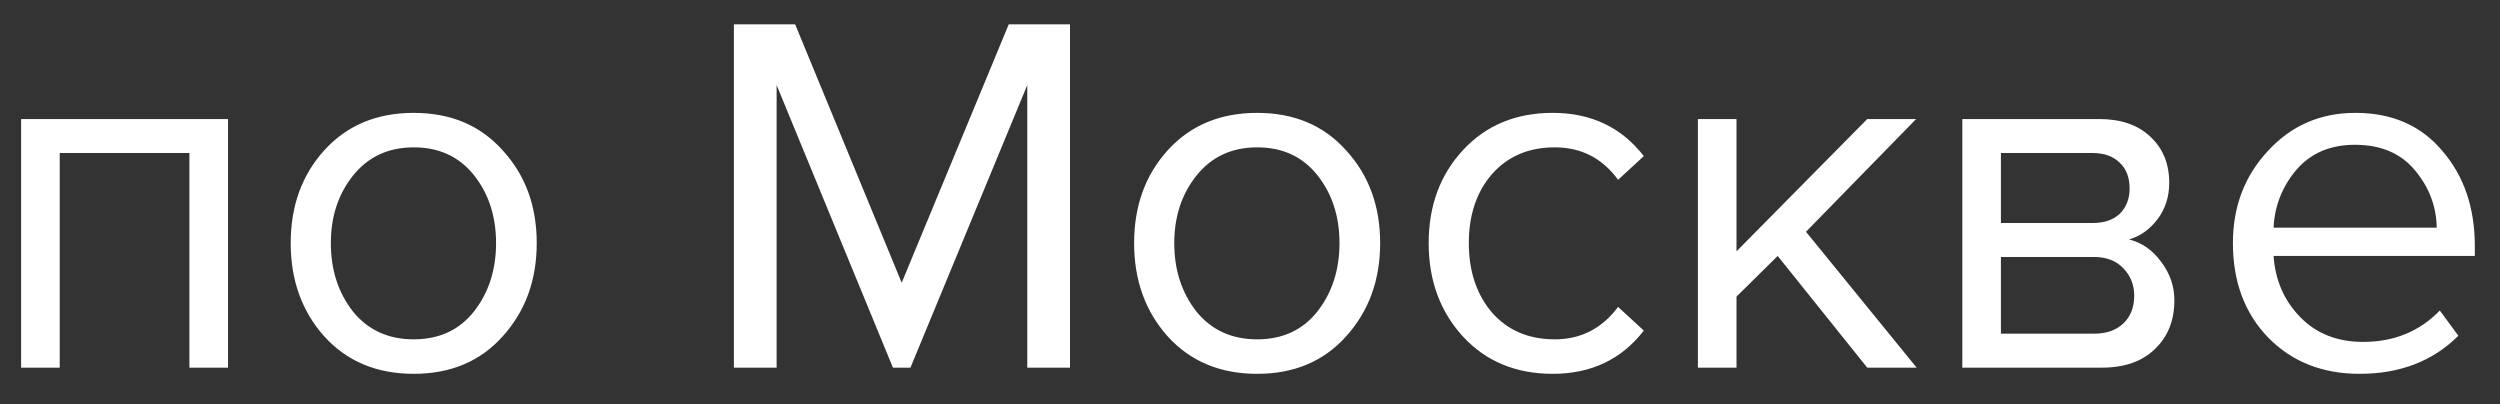 <?xml version="1.0" encoding="UTF-8"?> <svg xmlns="http://www.w3.org/2000/svg" width="68" height="11" viewBox="0 0 68 11" fill="none"><rect x="0" y="0" width="68" height="11" fill="#333333" stroke="none"/> <path d="M6.202 10H5.152V4.162H1.624V10H0.574V3.238H6.202V10ZM13.675 9.146C13.068 9.827 12.261 10.168 11.253 10.168C10.245 10.168 9.433 9.827 8.817 9.146C8.21 8.465 7.907 7.62 7.907 6.612C7.907 5.604 8.21 4.764 8.817 4.092C9.433 3.411 10.245 3.07 11.253 3.07C12.261 3.07 13.068 3.411 13.675 4.092C14.291 4.764 14.599 5.604 14.599 6.612C14.599 7.62 14.291 8.465 13.675 9.146ZM9.601 8.474C10.011 8.978 10.562 9.23 11.253 9.23C11.943 9.23 12.489 8.978 12.891 8.474C13.292 7.961 13.493 7.34 13.493 6.612C13.493 5.884 13.292 5.268 12.891 4.764C12.489 4.26 11.943 4.008 11.253 4.008C10.562 4.008 10.011 4.265 9.601 4.778C9.199 5.282 8.999 5.893 8.999 6.612C8.999 7.34 9.199 7.961 9.601 8.474ZM29.104 10H27.942V2.314L24.764 10H24.288L21.124 2.314V10H19.962V0.662H21.628L24.526 7.69L27.438 0.662H29.104V10ZM36.616 9.146C36.009 9.827 35.202 10.168 34.194 10.168C33.186 10.168 32.374 9.827 31.758 9.146C31.151 8.465 30.848 7.62 30.848 6.612C30.848 5.604 31.151 4.764 31.758 4.092C32.374 3.411 33.186 3.07 34.194 3.07C35.202 3.07 36.009 3.411 36.616 4.092C37.232 4.764 37.54 5.604 37.54 6.612C37.54 7.62 37.232 8.465 36.616 9.146ZM32.542 8.474C32.953 8.978 33.503 9.23 34.194 9.23C34.885 9.23 35.431 8.978 35.832 8.474C36.233 7.961 36.434 7.34 36.434 6.612C36.434 5.884 36.233 5.268 35.832 4.764C35.431 4.26 34.885 4.008 34.194 4.008C33.503 4.008 32.953 4.265 32.542 4.778C32.141 5.282 31.94 5.893 31.94 6.612C31.94 7.34 32.141 7.961 32.542 8.474ZM42.234 10.168C41.235 10.168 40.423 9.832 39.798 9.16C39.172 8.479 38.86 7.629 38.86 6.612C38.86 5.595 39.172 4.75 39.798 4.078C40.423 3.406 41.235 3.07 42.234 3.07C43.279 3.07 44.105 3.462 44.712 4.246L44.012 4.89C43.582 4.302 43.008 4.008 42.29 4.008C41.58 4.008 41.011 4.251 40.582 4.736C40.162 5.221 39.952 5.847 39.952 6.612C39.952 7.377 40.162 8.007 40.582 8.502C41.011 8.987 41.58 9.23 42.29 9.23C42.999 9.23 43.573 8.936 44.012 8.348L44.712 8.992C44.105 9.776 43.279 10.168 42.234 10.168ZM52.133 10H50.789L48.353 6.962L47.233 8.068V10H46.183V3.238H47.233V6.836L50.789 3.238H52.119L49.123 6.304L52.133 10ZM57.169 10H53.375V3.238H57.099C57.687 3.238 58.149 3.397 58.485 3.714C58.83 4.031 59.003 4.451 59.003 4.974C59.003 5.357 58.895 5.688 58.681 5.968C58.475 6.239 58.219 6.421 57.911 6.514C58.256 6.598 58.545 6.799 58.779 7.116C59.021 7.433 59.143 7.783 59.143 8.166C59.143 8.717 58.965 9.16 58.611 9.496C58.265 9.832 57.785 10 57.169 10ZM56.959 9.076C57.295 9.076 57.561 8.983 57.757 8.796C57.953 8.609 58.051 8.357 58.051 8.04C58.051 7.751 57.953 7.503 57.757 7.298C57.561 7.093 57.295 6.99 56.959 6.99H54.425V9.076H56.959ZM56.917 6.066C57.234 6.066 57.481 5.982 57.659 5.814C57.836 5.637 57.925 5.408 57.925 5.128C57.925 4.829 57.836 4.596 57.659 4.428C57.481 4.251 57.234 4.162 56.917 4.162H54.425V6.066H56.917ZM64.179 10.168C63.171 10.168 62.345 9.841 61.701 9.188C61.057 8.525 60.735 7.667 60.735 6.612C60.735 5.623 61.052 4.787 61.687 4.106C62.321 3.415 63.115 3.07 64.067 3.07C65.065 3.07 65.854 3.415 66.433 4.106C67.021 4.787 67.315 5.651 67.315 6.696V6.962H61.841C61.887 7.625 62.13 8.18 62.569 8.628C63.007 9.076 63.577 9.3 64.277 9.3C65.117 9.3 65.812 9.015 66.363 8.446L66.867 9.132C66.176 9.823 65.28 10.168 64.179 10.168ZM66.279 6.192C66.269 5.613 66.073 5.095 65.691 4.638C65.308 4.171 64.762 3.938 64.053 3.938C63.381 3.938 62.849 4.167 62.457 4.624C62.074 5.081 61.869 5.604 61.841 6.192H66.279Z" fill="white"></path> </svg> 